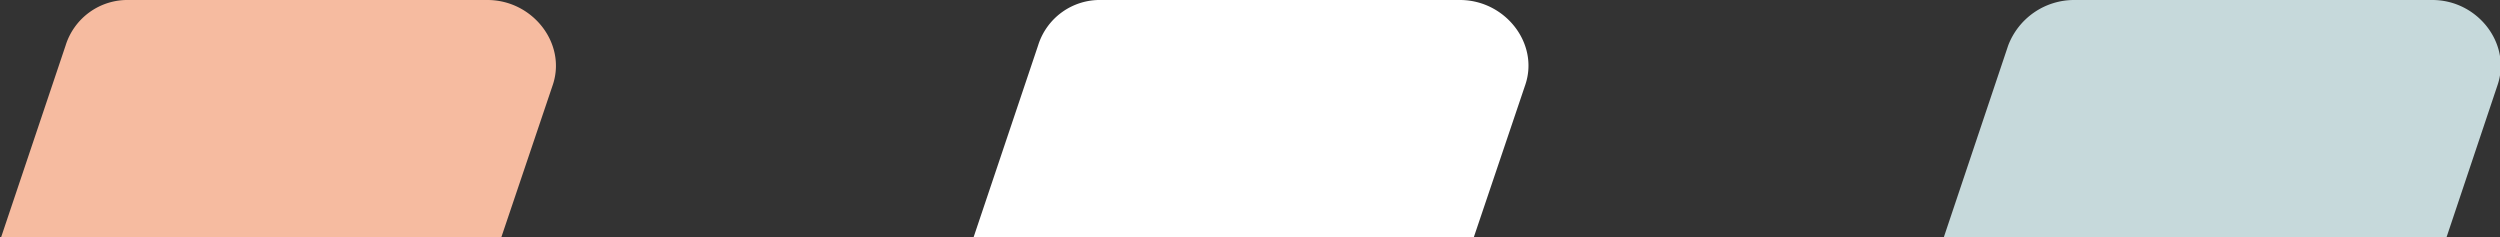 <svg xmlns="http://www.w3.org/2000/svg" id="b2f199fd-d1ac-4a2f-bfd4-a67483dfdbe2" data-name="Calque 1" width="389.83" height="37" viewBox="0 0 389.83 37"><rect x="0" y="0" width="389.83" height="37" fill="#333333" stroke="none"/><path d="M86.22,13.17C88.33,6.75,83.05,0,76,0H20.08a10.09,10.09,0,0,0-9.85,7.09L.17,37h78Z" style="fill: #f6bba0"></path><path d="M389.48,13.17C391.59,6.75,386.32,0,379.28,0H323.34a11,11,0,0,0-10.2,7.09L303.1,37h78.39Z" style="fill: #c6d9db"></path><path d="M237.86,13.17C240,6.75,234.69,0,227.65,0H171.72a10.07,10.07,0,0,0-9.85,7.09L151.81,37h78Z" style="fill: #fff"></path></svg>